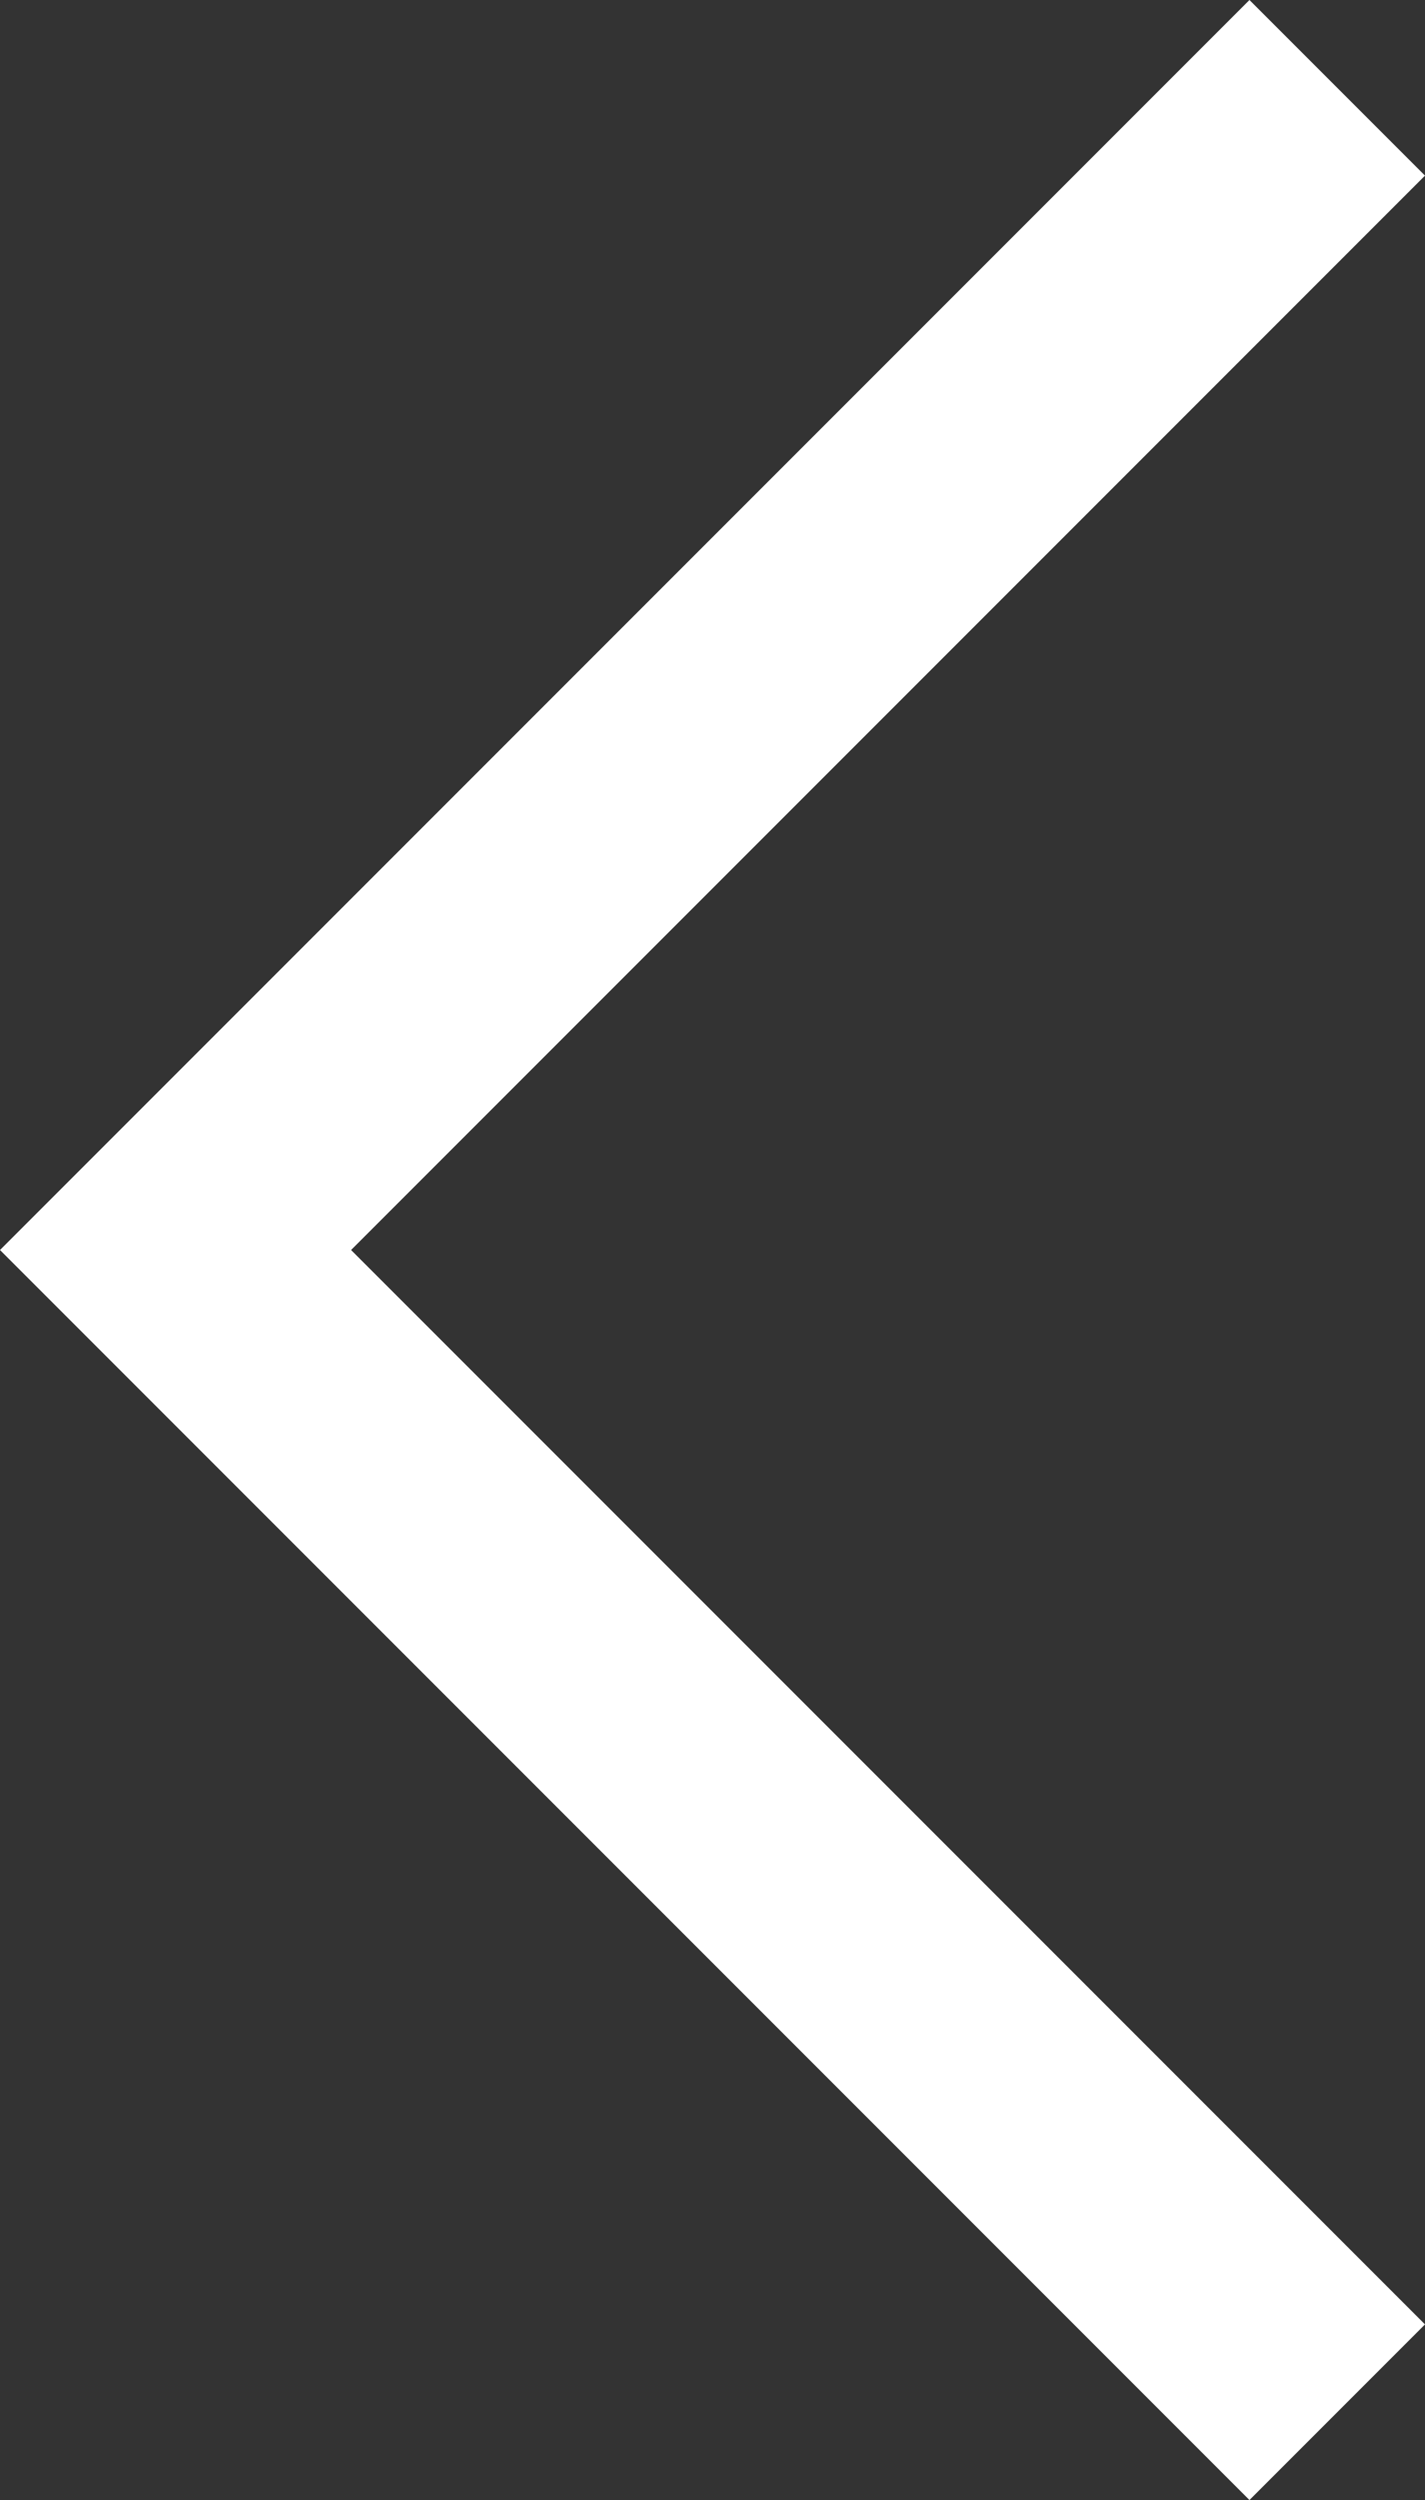 <?xml version="1.0" encoding="utf-8"?>
<!-- Generator: Adobe Illustrator 24.3.0, SVG Export Plug-In . SVG Version: 6.00 Build 0)  -->
<svg version="1.1" id="Layer_1" xmlns="http://www.w3.org/2000/svg" xmlns:xlink="http://www.w3.org/1999/xlink" x="0px" y="0px"
	 viewBox="0 0 13.8 24.2" style="enable-background:new 0 0 13.8 24.2;" xml:space="preserve">
<rect x="0" y="0" width="13.8" height="24.2" fill="#333333" stroke="none"/>
<path class="st0" fill="#fff" d="M13.8,22.5l-1.7,1.7L0,12.1l0,0l0,0L12.1,0l1.7,1.7L3.4,12.1L13.8,22.5z"/>
</svg>

